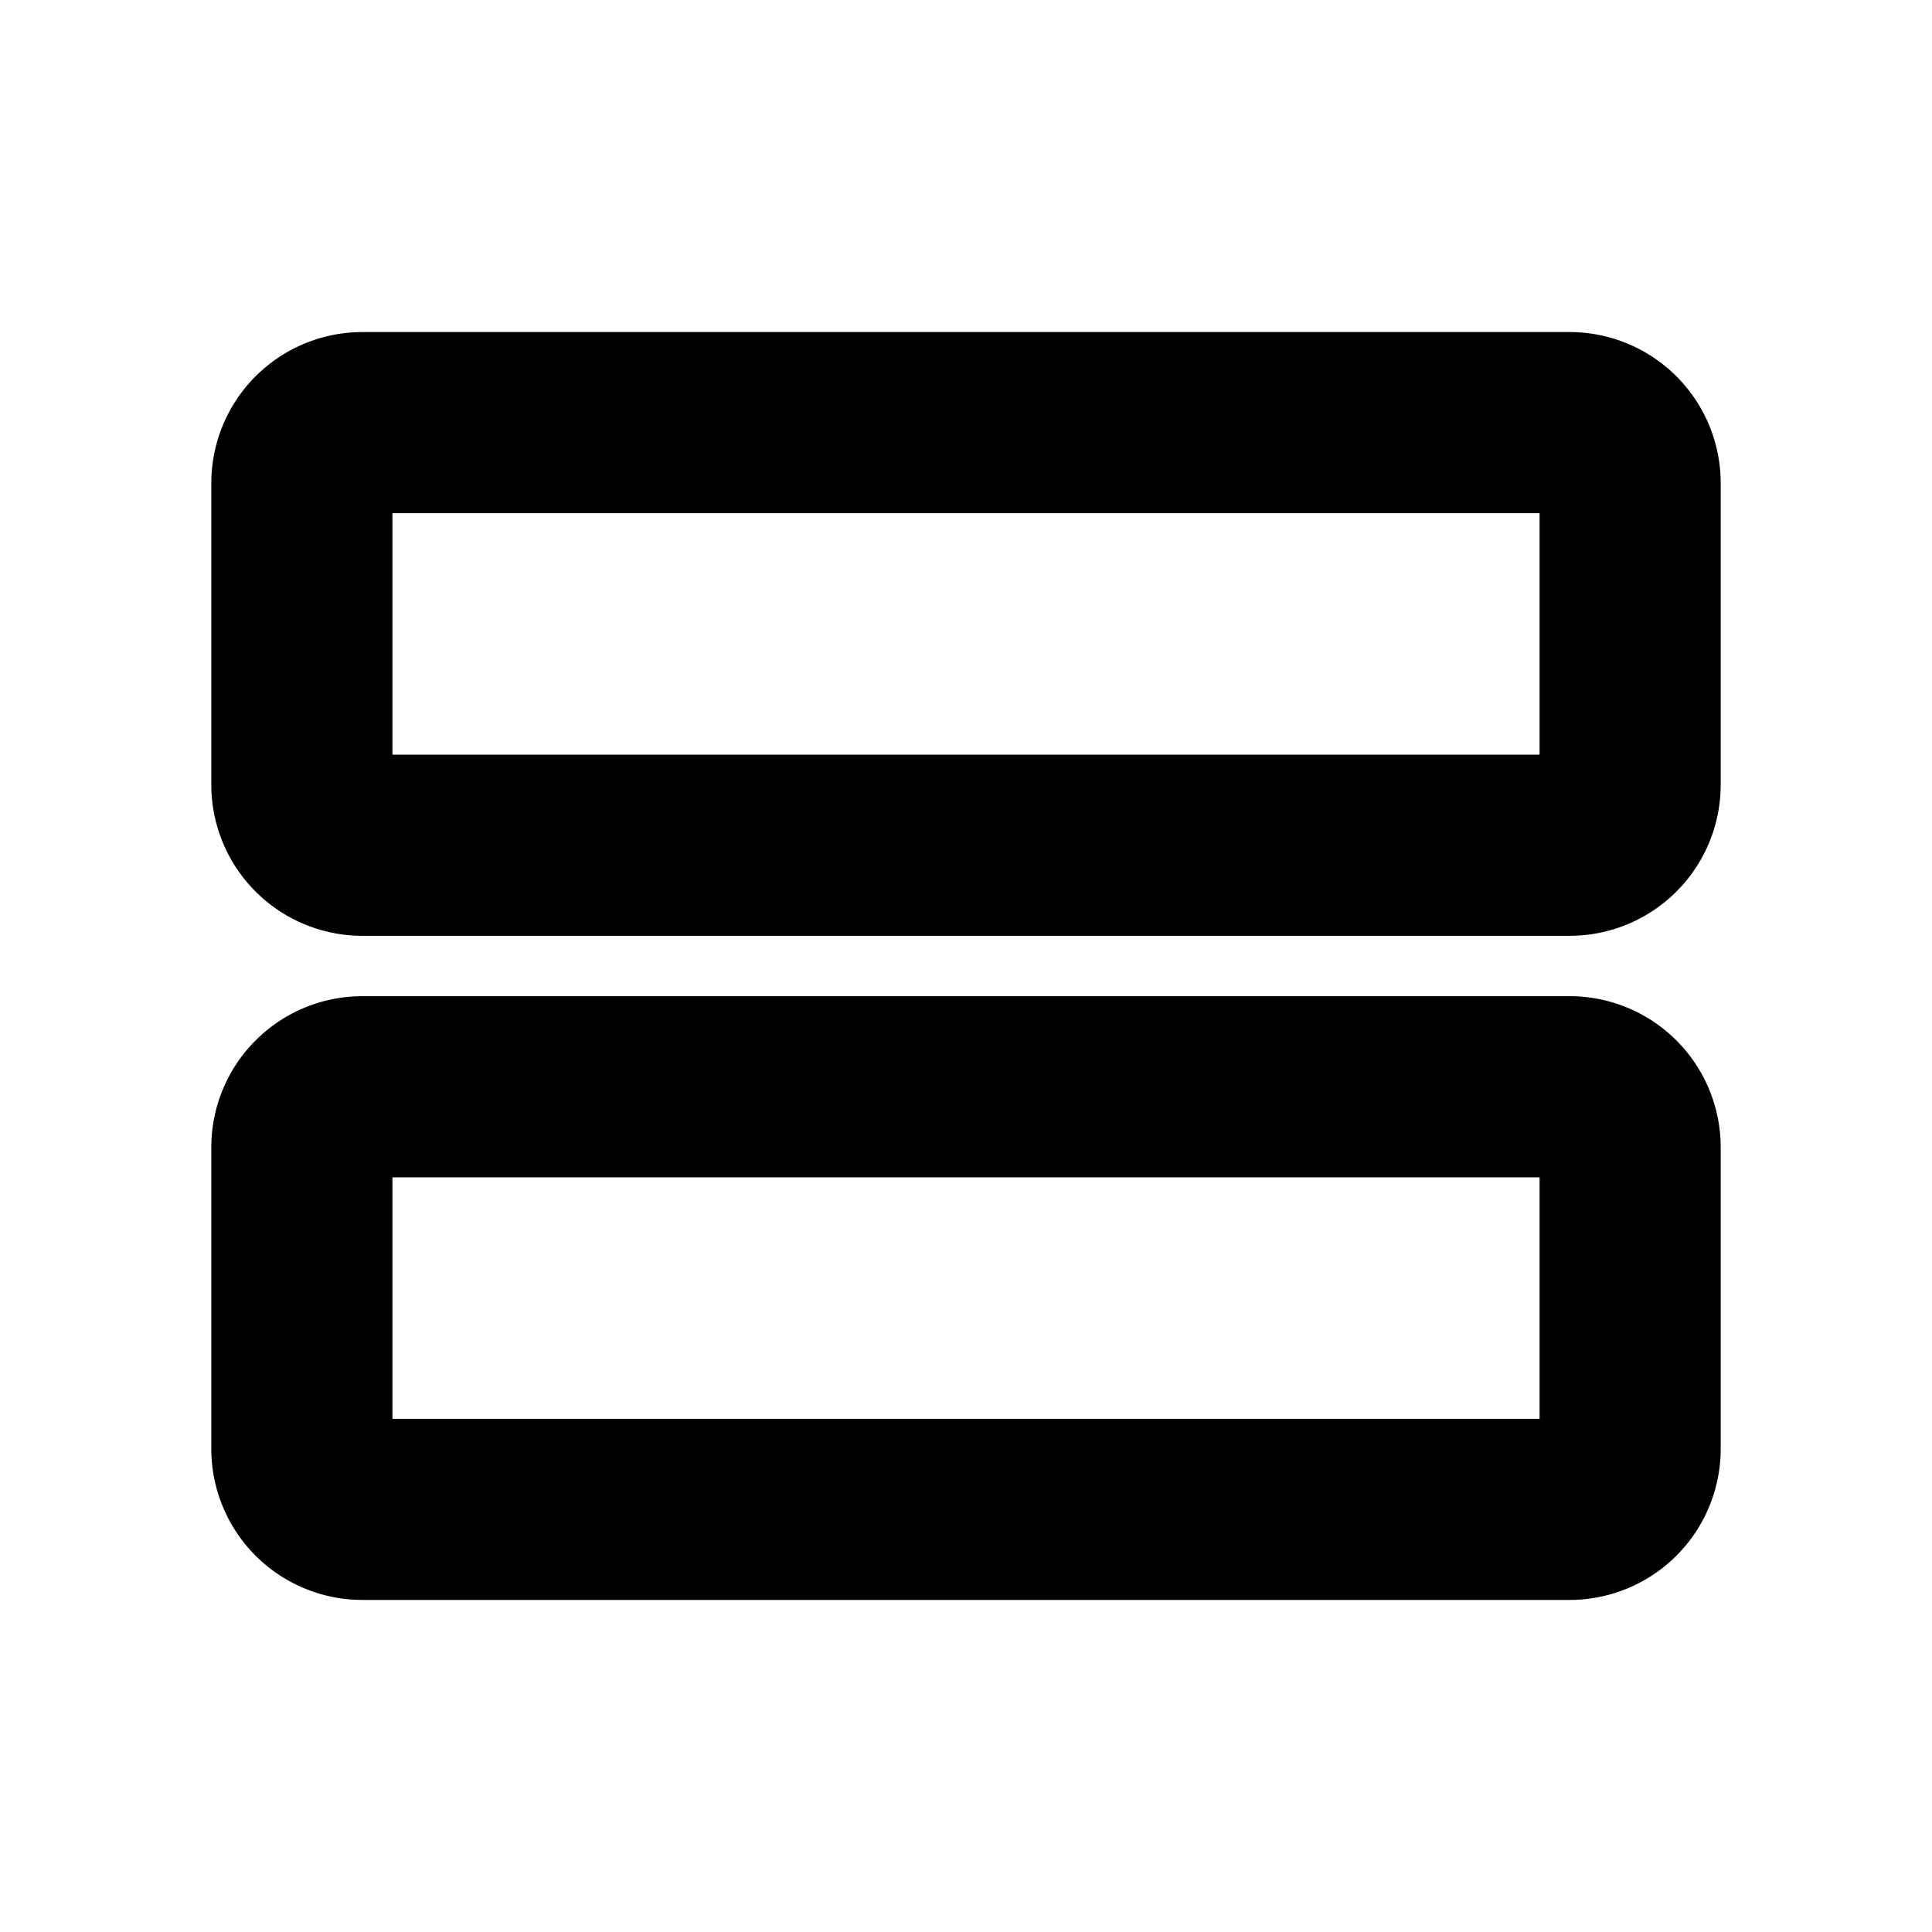 <?xml version="1.0" encoding="utf-8"?>
<svg fill="#000000" width="800px" height="800px" viewBox="0 0 256 256" id="Flat" xmlns="http://www.w3.org/2000/svg">
  <path d="M208,132H48a20.023,20.023,0,0,0-20,20v40a20.023,20.023,0,0,0,20,20H208a20.023,20.023,0,0,0,20-20V152A20.023,20.023,0,0,0,208,132Zm-4,56H52V156H204Zm4-144H48A20.023,20.023,0,0,0,28,64v40a20.023,20.023,0,0,0,20,20H208a20.023,20.023,0,0,0,20-20V64A20.023,20.023,0,0,0,208,44Zm-4,56H52V68H204Z"/>
</svg>